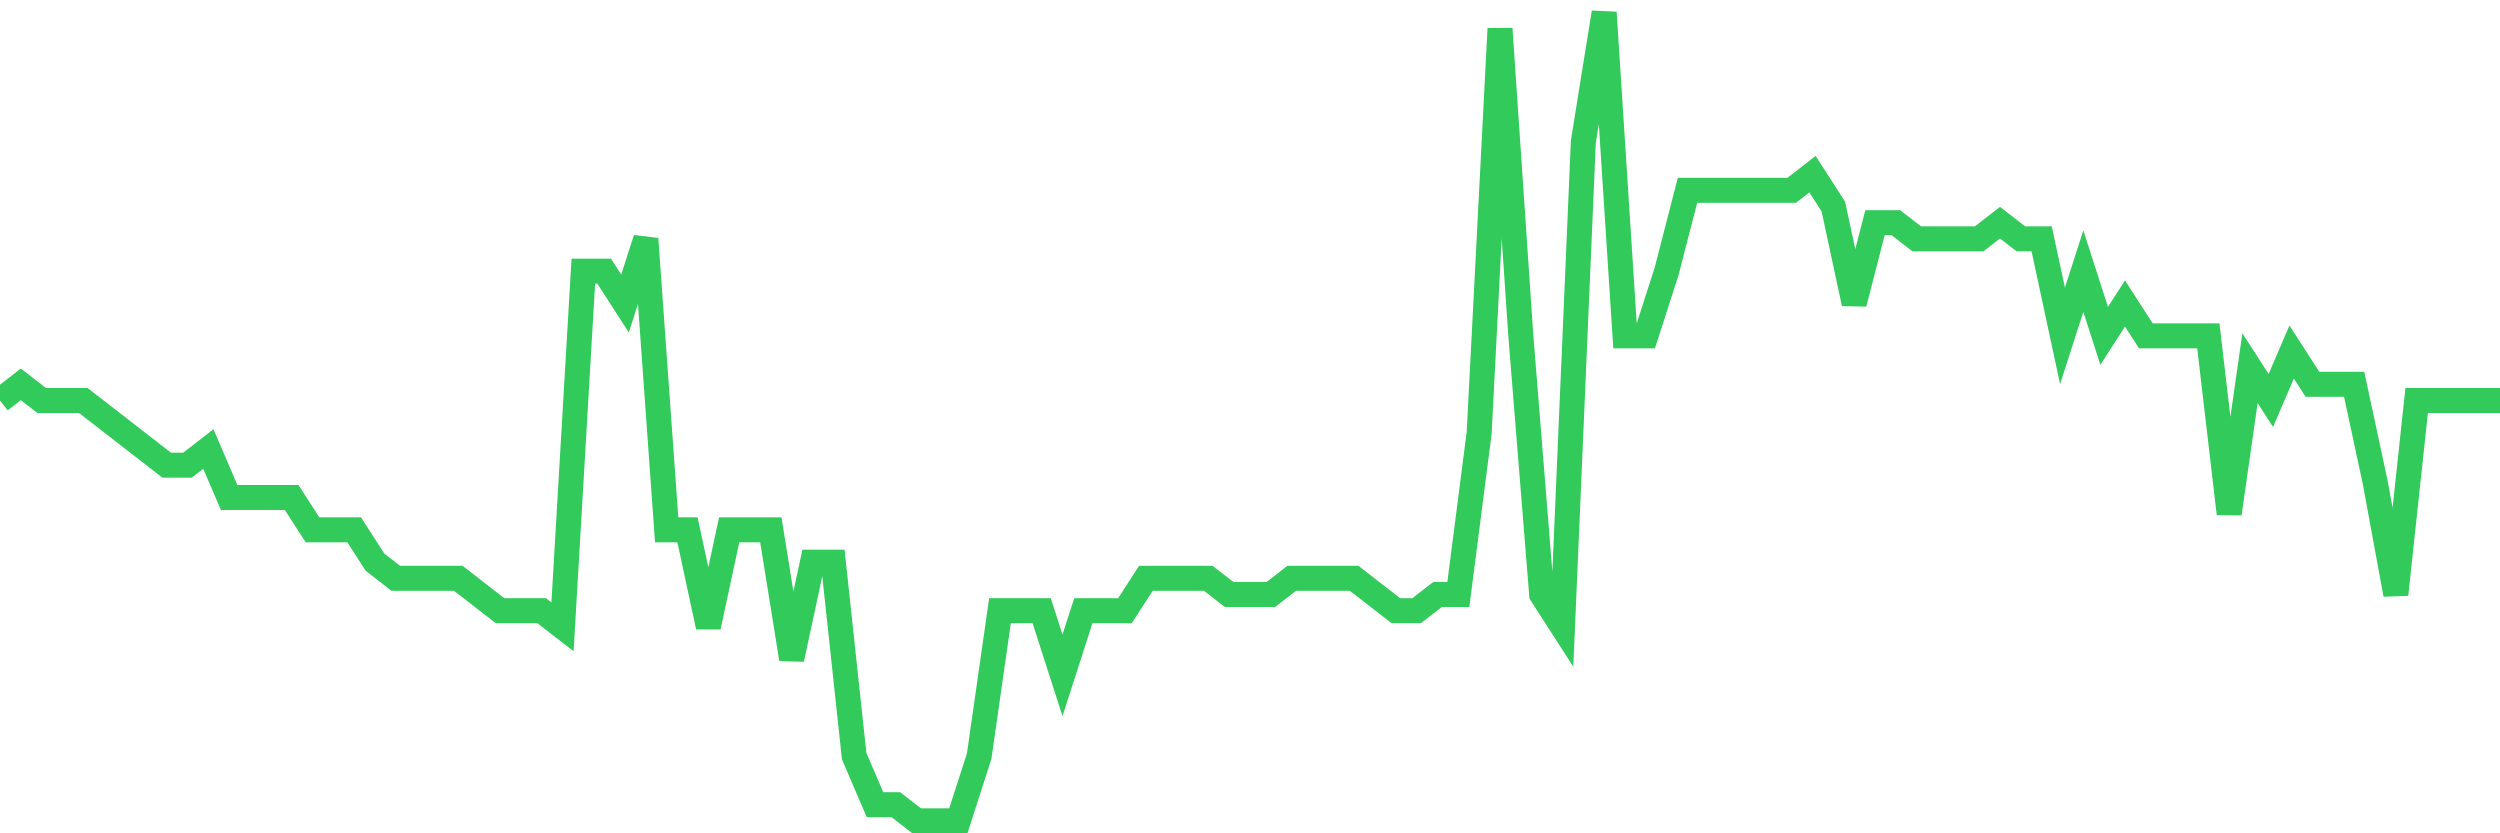 <svg
  xmlns="http://www.w3.org/2000/svg"
  xmlns:xlink="http://www.w3.org/1999/xlink"
  width="120"
  height="40"
  viewBox="0 0 120 40"
  preserveAspectRatio="none"
>
  <polyline
    points="0,19.224 1,18.448 2,19.224 3,19.224 4,19.224 5,20 6,20.776 7,21.552 8,22.328 9,22.328 10,21.552 11,23.88 12,23.88 13,23.88 14,23.88 15,25.432 16,25.432 17,25.432 18,26.984 19,27.76 20,27.76 21,27.76 22,27.76 23,28.536 24,29.312 25,29.312 26,29.312 27,30.088 28,13.016 29,13.016 30,14.568 31,11.464 32,25.432 33,25.432 34,30.088 35,25.432 36,25.432 37,25.432 38,31.64 39,26.984 40,26.984 41,36.296 42,38.624 43,38.624 44,39.4 45,39.4 46,39.4 47,36.296 48,29.312 49,29.312 50,29.312 51,32.416 52,29.312 53,29.312 54,29.312 55,27.76 56,27.76 57,27.76 58,27.76 59,28.536 60,28.536 61,28.536 62,27.76 63,27.76 64,27.76 65,27.76 66,28.536 67,29.312 68,29.312 69,28.536 70,28.536 71,20.776 72,1.376 73,16.12 74,28.536 75,30.088 76,6.808 77,0.6 78,16.12 79,16.12 80,13.016 81,9.136 82,9.136 83,9.136 84,9.136 85,9.136 86,9.136 87,8.36 88,9.912 89,14.568 90,10.688 91,10.688 92,11.464 93,11.464 94,11.464 95,11.464 96,10.688 97,11.464 98,11.464 99,16.12 100,13.016 101,16.12 102,14.568 103,16.12 104,16.12 105,16.12 106,16.12 107,24.656 108,17.672 109,19.224 110,16.896 111,18.448 112,18.448 113,18.448 114,23.104 115,28.536 116,19.224 117,19.224 118,19.224 119,19.224 120,19.224"
    fill="none"
    stroke="#32ca5b"
    stroke-width="1.2"
  >
  </polyline>
</svg>